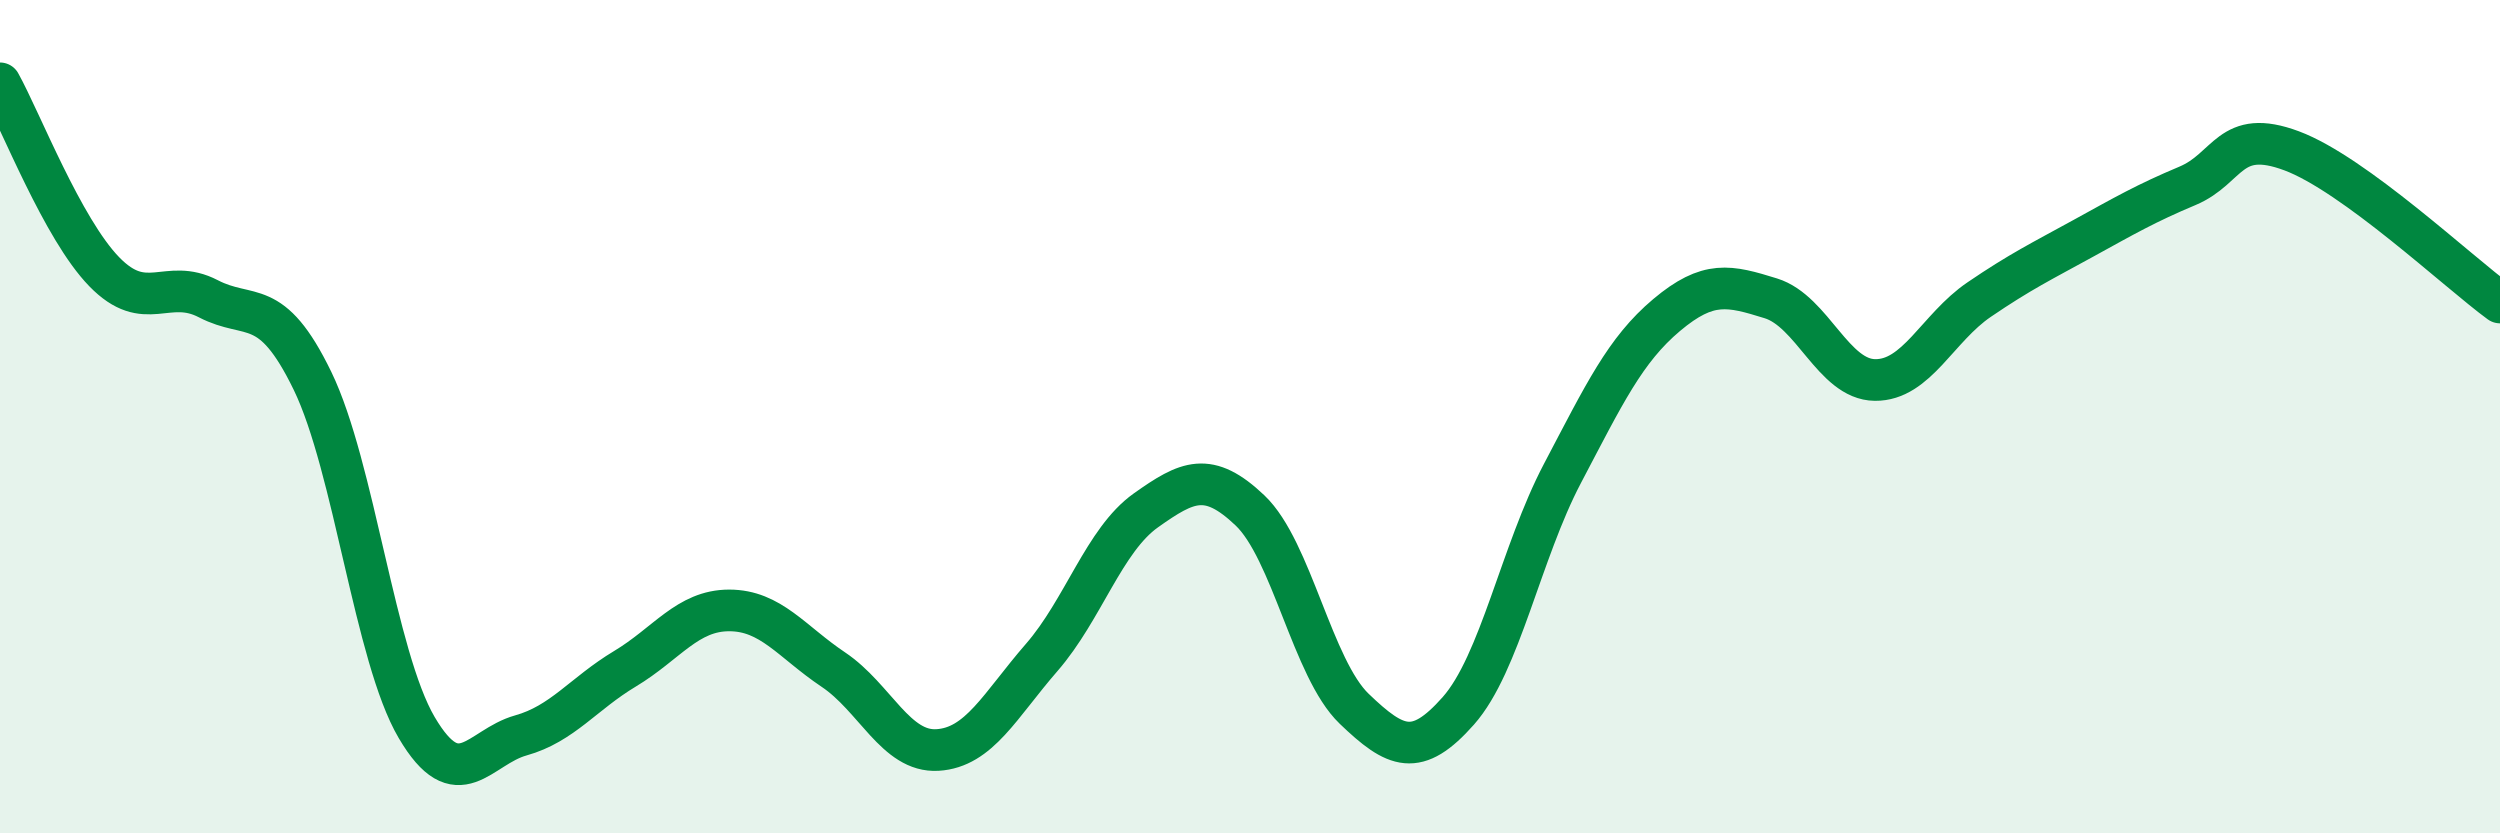 
    <svg width="60" height="20" viewBox="0 0 60 20" xmlns="http://www.w3.org/2000/svg">
      <path
        d="M 0,2 C 0.5,2.9 1.5,5.49 2.5,6.52 C 3.5,7.55 4,6.65 5,7.17 C 6,7.69 6.5,7.08 7.5,9.14 C 8.5,11.2 9,15.76 10,17.46 C 11,19.16 11.5,17.93 12.5,17.65 C 13.5,17.37 14,16.65 15,16.05 C 16,15.45 16.5,14.65 17.5,14.65 C 18.5,14.65 19,15.4 20,16.07 C 21,16.74 21.5,18.06 22.5,18 C 23.5,17.94 24,16.93 25,15.78 C 26,14.63 26.5,12.96 27.5,12.25 C 28.5,11.54 29,11.3 30,12.25 C 31,13.2 31.5,16.05 32.5,17.01 C 33.5,17.97 34,18.19 35,17.06 C 36,15.93 36.5,13.26 37.5,11.36 C 38.5,9.46 39,8.4 40,7.56 C 41,6.72 41.5,6.85 42.5,7.16 C 43.5,7.47 44,9.11 45,9.12 C 46,9.13 46.5,7.87 47.5,7.19 C 48.5,6.51 49,6.27 50,5.72 C 51,5.17 51.5,4.88 52.5,4.46 C 53.5,4.04 53.5,3.06 55,3.62 C 56.5,4.18 59,6.53 60,7.26L60 20L0 20Z"
        fill="#008740"
        opacity="0.1"
        stroke-linecap="round"
        stroke-linejoin="round"
      />
      <path
        d="M 0,2 C 0.5,2.9 1.5,5.49 2.5,6.52 C 3.5,7.55 4,6.65 5,7.17 C 6,7.69 6.5,7.08 7.5,9.14 C 8.5,11.2 9,15.76 10,17.46 C 11,19.16 11.5,17.93 12.5,17.65 C 13.5,17.37 14,16.65 15,16.05 C 16,15.45 16.5,14.65 17.5,14.65 C 18.5,14.65 19,15.4 20,16.07 C 21,16.74 21.5,18.06 22.5,18 C 23.5,17.94 24,16.93 25,15.78 C 26,14.63 26.5,12.96 27.5,12.25 C 28.5,11.54 29,11.3 30,12.25 C 31,13.2 31.5,16.05 32.5,17.01 C 33.5,17.97 34,18.19 35,17.06 C 36,15.93 36.5,13.26 37.5,11.36 C 38.5,9.46 39,8.4 40,7.56 C 41,6.72 41.5,6.85 42.5,7.16 C 43.5,7.47 44,9.11 45,9.12 C 46,9.13 46.5,7.87 47.5,7.19 C 48.5,6.51 49,6.27 50,5.72 C 51,5.17 51.5,4.88 52.5,4.46 C 53.5,4.04 53.5,3.06 55,3.62 C 56.5,4.18 59,6.53 60,7.26"
        stroke="#008740"
        stroke-width="1"
        fill="none"
        stroke-linecap="round"
        stroke-linejoin="round"
      />
    </svg>
  
